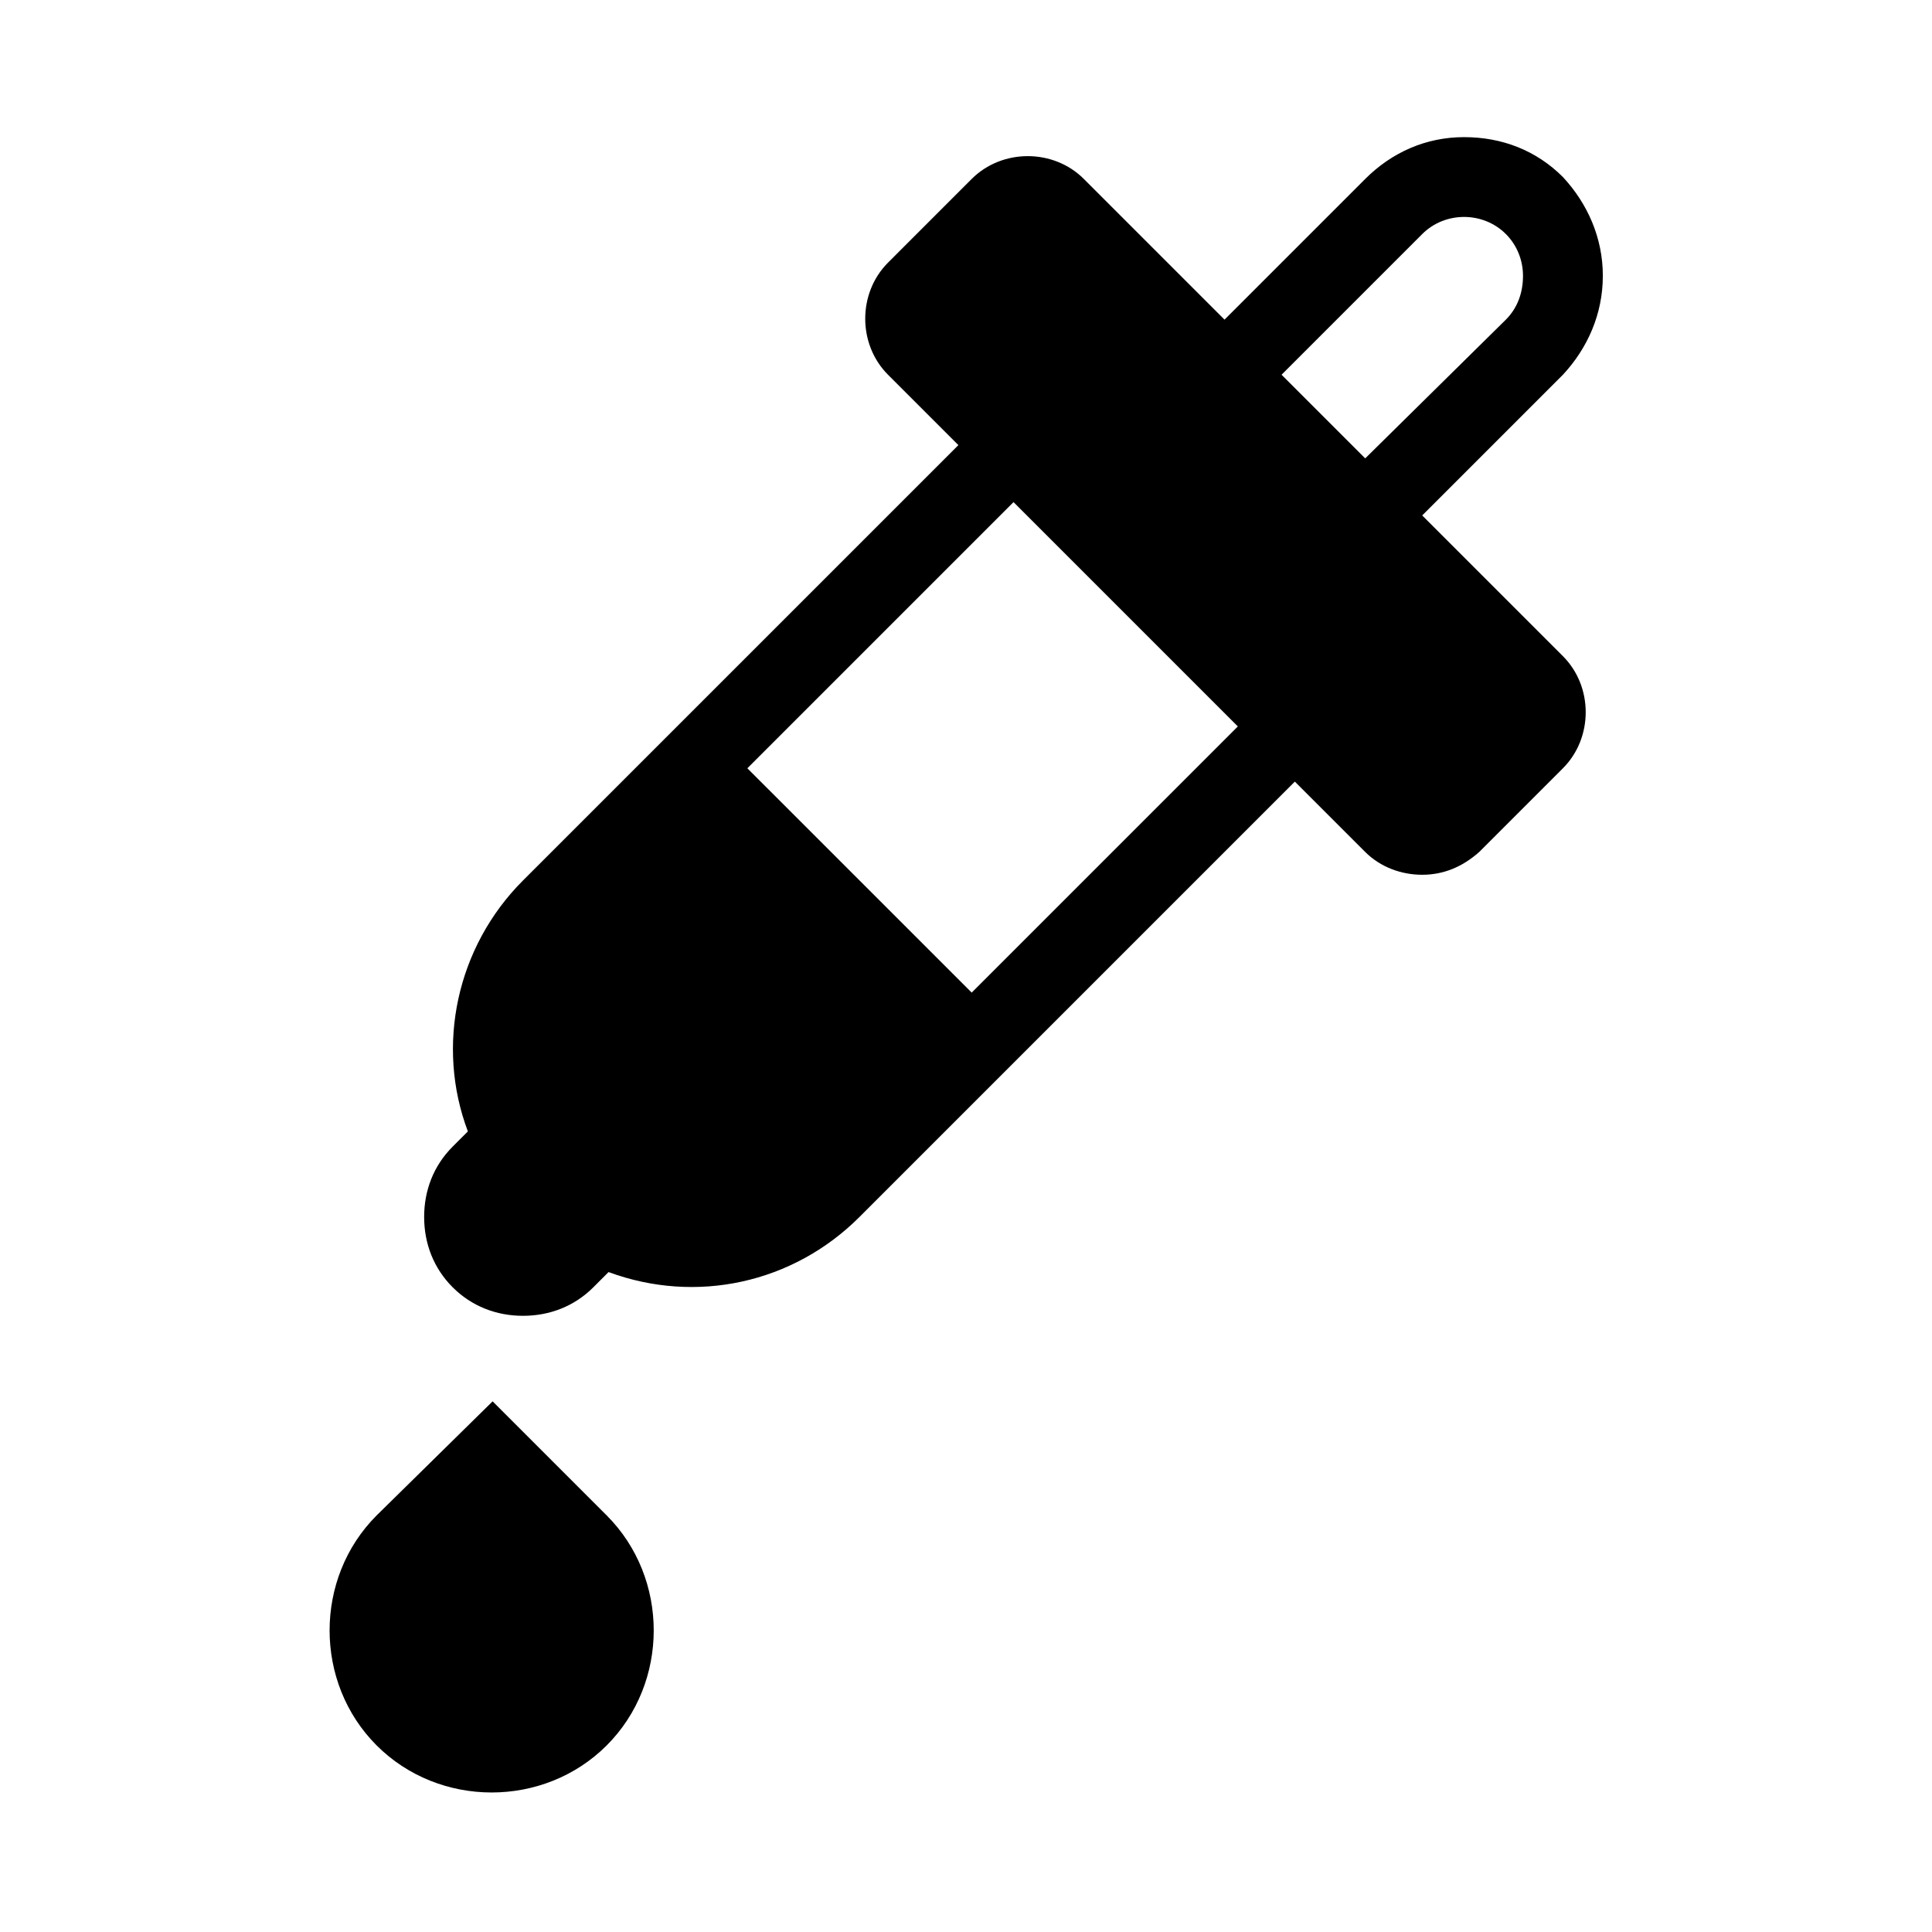 <?xml version="1.0" encoding="UTF-8"?>
<!-- Uploaded to: SVG Repo, www.svgrepo.com, Generator: SVG Repo Mixer Tools -->
<svg fill="#000000" width="800px" height="800px" version="1.1" viewBox="144 144 512 512" xmlns="http://www.w3.org/2000/svg">
 <g>
  <path d="m274.55 515.37-30.734 30.227c-16.625 16.625-16.625 44.336 0 60.961s44.336 16.625 60.961 0 16.625-44.336 0-60.961z"/>
  <path d="m568.77 217.12c0-10.078-4.031-19.145-10.578-26.199-7.055-7.055-16.121-10.578-26.199-10.578-10.074-0.004-19.145 4.027-26.199 11.082l-37.281 37.281-37.281-37.281c-8.062-8.062-21.664-8.062-29.727 0l-22.164 22.168c-8.062 8.062-8.062 21.664 0 29.727l18.641 18.641-115.38 115.37c-17.633 17.633-23.176 43.832-14.609 66.504l-4.031 4.027c-5.039 5.039-7.559 11.586-7.559 18.641s2.519 13.602 7.559 18.641 11.586 7.559 18.641 7.559 13.602-2.519 18.641-7.559l4.031-4.031c23.176 8.566 48.871 3.023 66.504-14.609l115.37-115.37 18.641 18.641c4.031 4.031 9.574 6.047 15.113 6.047 5.543 0 10.578-2.016 15.113-6.047l22.168-22.168c8.062-8.062 8.062-21.664 0-29.727l-37.281-37.281 37.281-37.281c6.555-7.051 10.582-16.121 10.582-26.195zm-167.26 189.93-59.453-59.449 70.535-70.535 59.449 59.449zm141.57-178.35-37.285 36.777-22.168-22.168 37.281-37.281c6.047-6.047 16.121-6.047 22.168 0 3.023 3.023 4.535 7.055 4.535 11.082 0 4.535-1.512 8.566-4.531 11.59z"/>
 </g>
</svg>